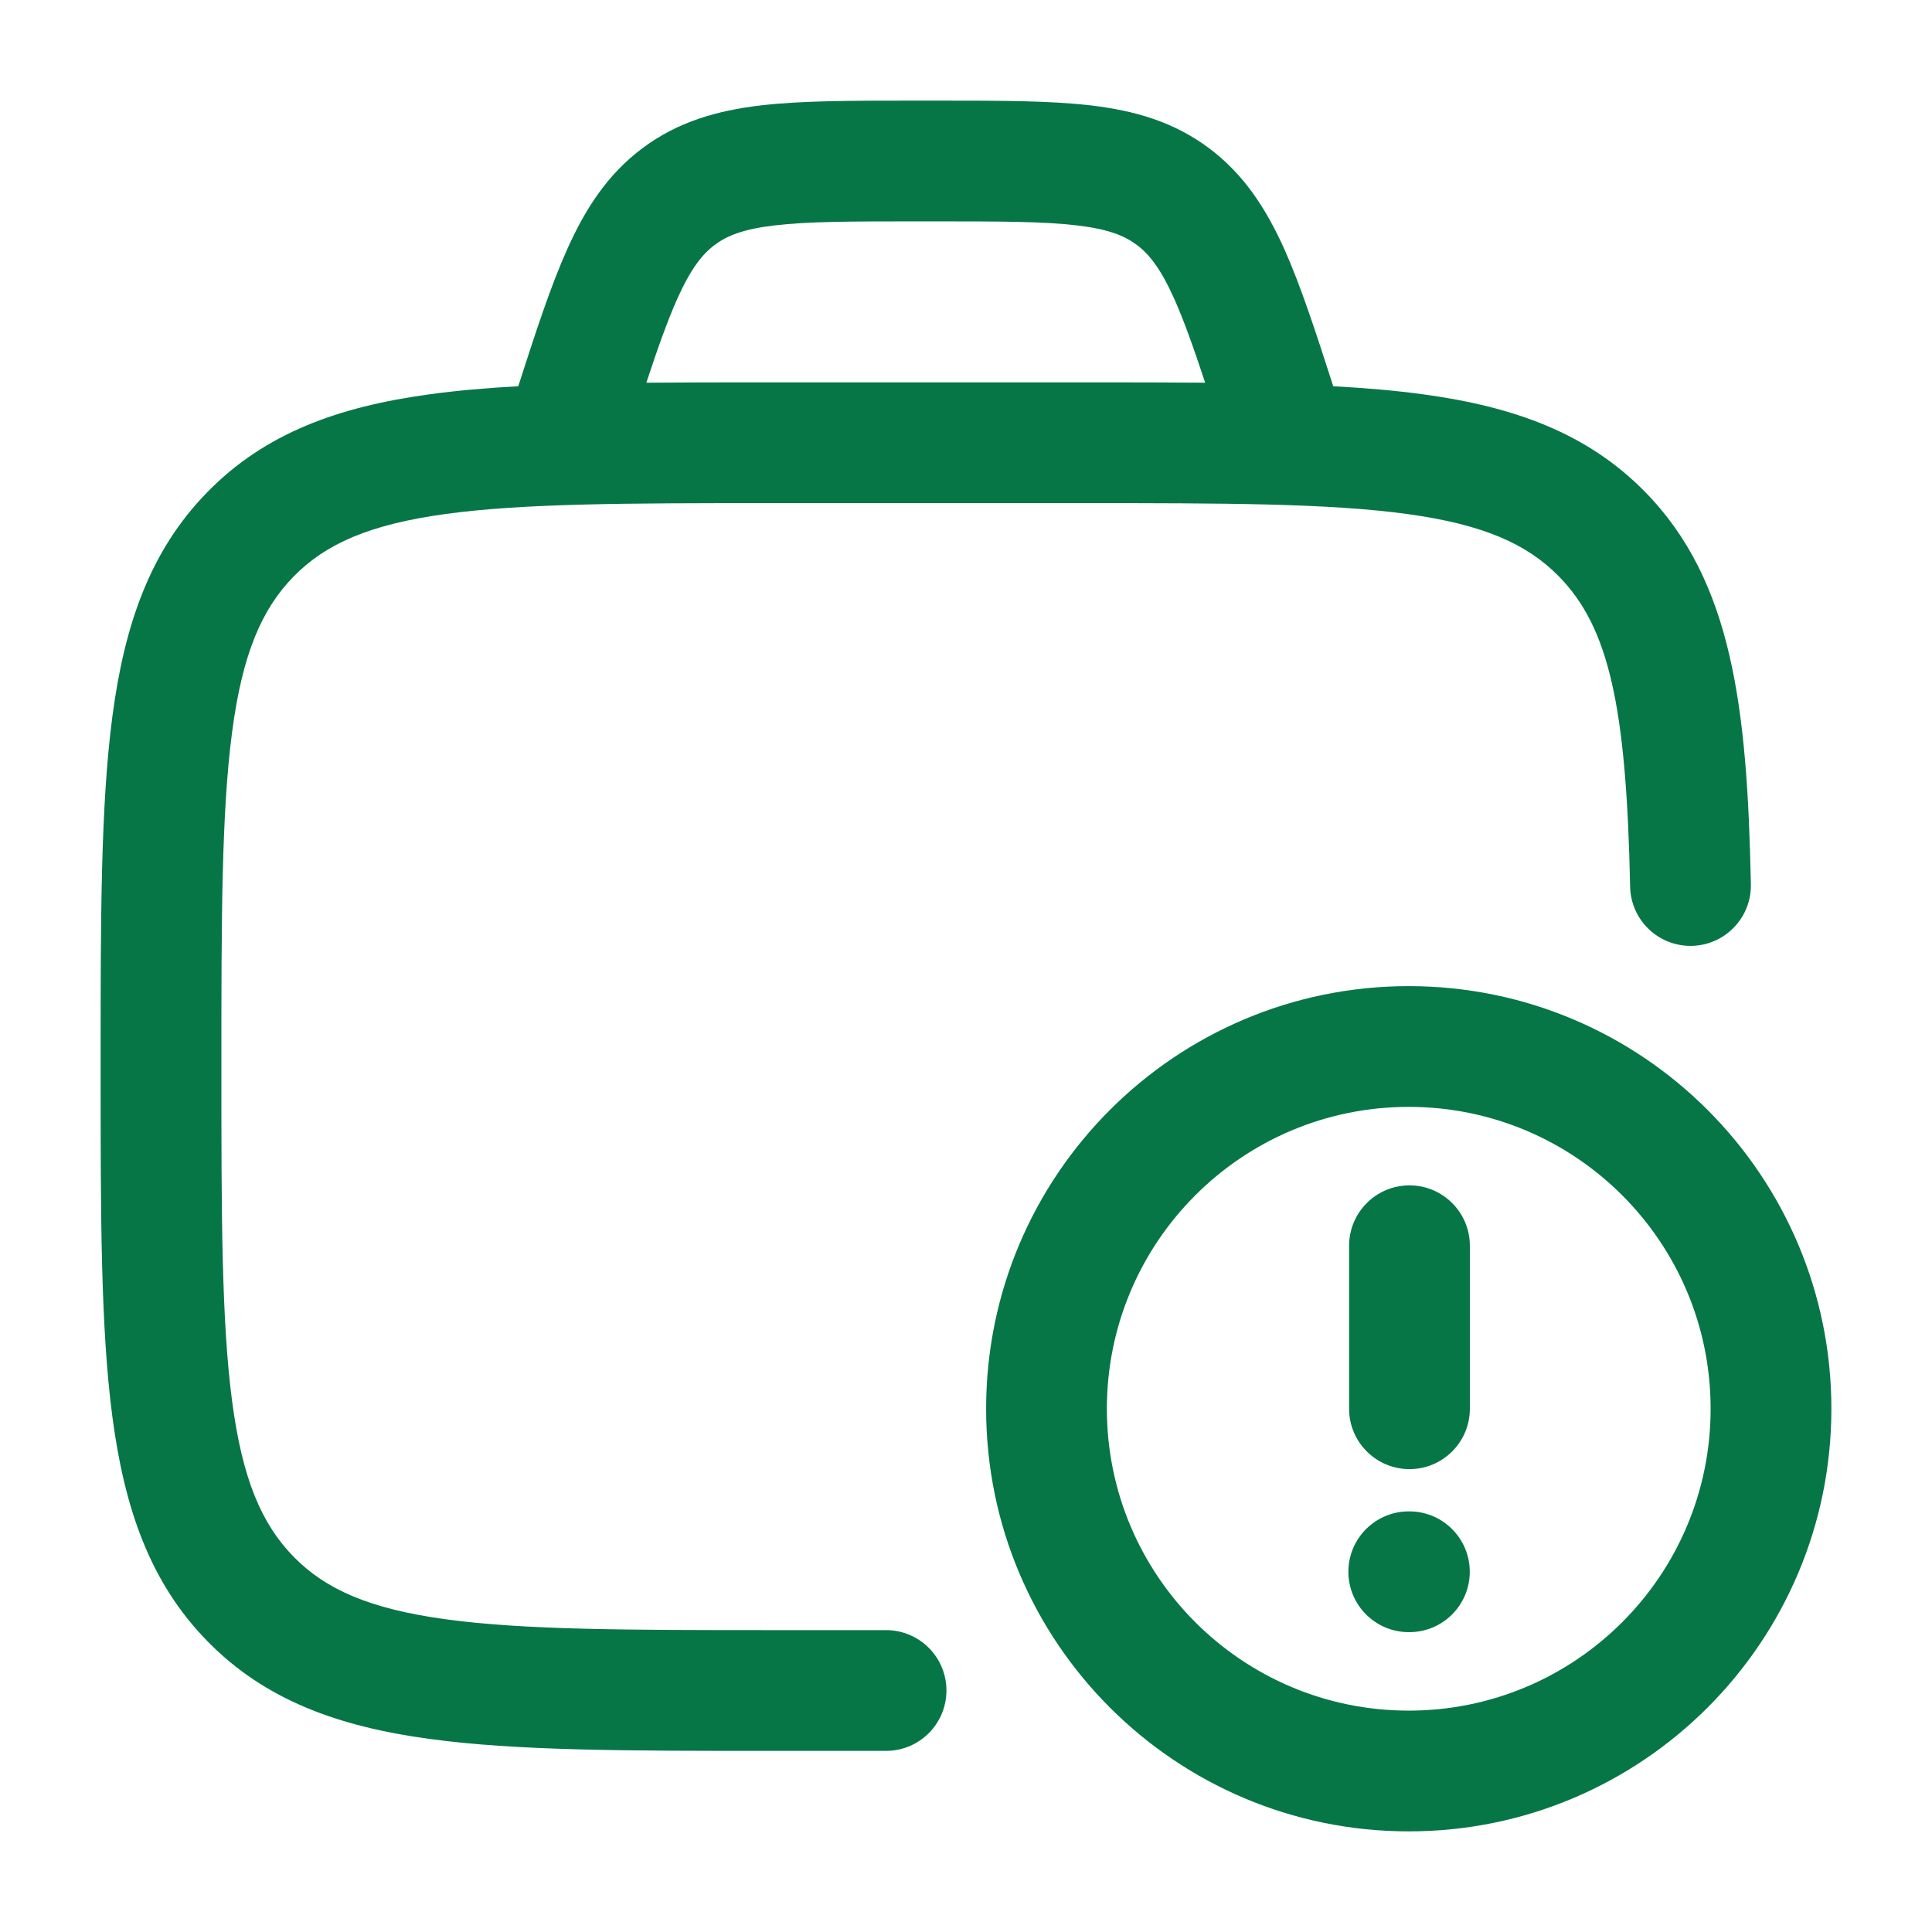<svg width="24" height="24" viewBox="0 0 24 24" fill="none" xmlns="http://www.w3.org/2000/svg">
<path fill-rule="evenodd" clip-rule="evenodd" d="M11.675 1.25H11.325H11.325C10.579 1.25 9.955 1.25 9.446 1.31C8.906 1.374 8.42 1.513 7.982 1.84C7.547 2.165 7.271 2.594 7.046 3.096C6.843 3.548 6.657 4.117 6.438 4.798C6.039 4.82 5.67 4.852 5.331 4.899C4.21 5.052 3.297 5.377 2.579 6.11C1.862 6.84 1.546 7.764 1.396 8.9C1.25 10.004 1.25 11.415 1.25 13.195V13.195V13.305V13.305C1.25 15.085 1.25 16.496 1.396 17.6C1.546 18.736 1.862 19.66 2.579 20.39C3.297 21.123 4.21 21.448 5.331 21.601C6.417 21.75 7.804 21.75 9.548 21.75H9.548H11.007C11.421 21.75 11.757 21.414 11.757 21C11.757 20.586 11.421 20.25 11.007 20.25H9.605C7.791 20.25 6.507 20.248 5.535 20.115C4.585 19.985 4.044 19.742 3.649 19.34C3.252 18.935 3.011 18.378 2.883 17.404C2.752 16.409 2.75 15.098 2.75 13.25C2.75 11.402 2.752 10.091 2.883 9.096C3.011 8.122 3.252 7.565 3.649 7.16C4.044 6.758 4.585 6.515 5.535 6.385C6.507 6.252 7.791 6.25 9.605 6.25H13.408C15.222 6.25 16.506 6.252 17.479 6.385C18.429 6.515 18.97 6.758 19.365 7.16C19.986 7.794 20.204 8.773 20.25 11.015C20.259 11.43 20.601 11.758 21.015 11.75C21.43 11.741 21.758 11.399 21.75 10.985C21.705 8.809 21.527 7.222 20.435 6.11C19.716 5.377 18.804 5.052 17.683 4.899C17.34 4.852 16.967 4.82 16.562 4.798C16.343 4.117 16.157 3.548 15.955 3.096C15.729 2.594 15.453 2.165 15.018 1.84C14.581 1.513 14.095 1.374 13.555 1.31C13.045 1.25 12.421 1.25 11.675 1.25H11.675ZM14.971 4.754C14.826 4.316 14.707 3.981 14.586 3.71C14.417 3.333 14.274 3.156 14.12 3.041C13.968 2.928 13.768 2.846 13.378 2.8C12.967 2.751 12.432 2.75 11.632 2.75H11.369C10.568 2.75 10.033 2.751 9.622 2.8C9.232 2.846 9.032 2.928 8.88 3.041C8.726 3.156 8.584 3.333 8.414 3.71C8.293 3.981 8.174 4.316 8.029 4.754C8.503 4.75 9.008 4.75 9.548 4.75H13.465C14 4.75 14.502 4.75 14.971 4.754ZM17.5 13.75C15.429 13.75 13.75 15.429 13.75 17.5C13.75 19.571 15.429 21.25 17.5 21.25C19.571 21.25 21.25 19.571 21.25 17.5C21.25 15.429 19.571 13.75 17.5 13.75ZM12.25 17.5C12.25 14.601 14.601 12.25 17.5 12.25C20.399 12.25 22.75 14.601 22.75 17.5C22.75 20.399 20.399 22.75 17.5 22.75C14.601 22.75 12.25 20.399 12.25 17.5ZM17.509 14.725C17.923 14.725 18.259 15.061 18.259 15.475V17.5C18.259 17.914 17.923 18.25 17.509 18.25C17.095 18.25 16.759 17.914 16.759 17.5V15.475C16.759 15.061 17.095 14.725 17.509 14.725ZM16.75 19.525C16.75 19.111 17.086 18.775 17.5 18.775H17.508C17.922 18.775 18.258 19.111 18.258 19.525C18.258 19.939 17.922 20.275 17.508 20.275H17.5C17.086 20.275 16.75 19.939 16.75 19.525Z" fill="#067647"/>
</svg>
